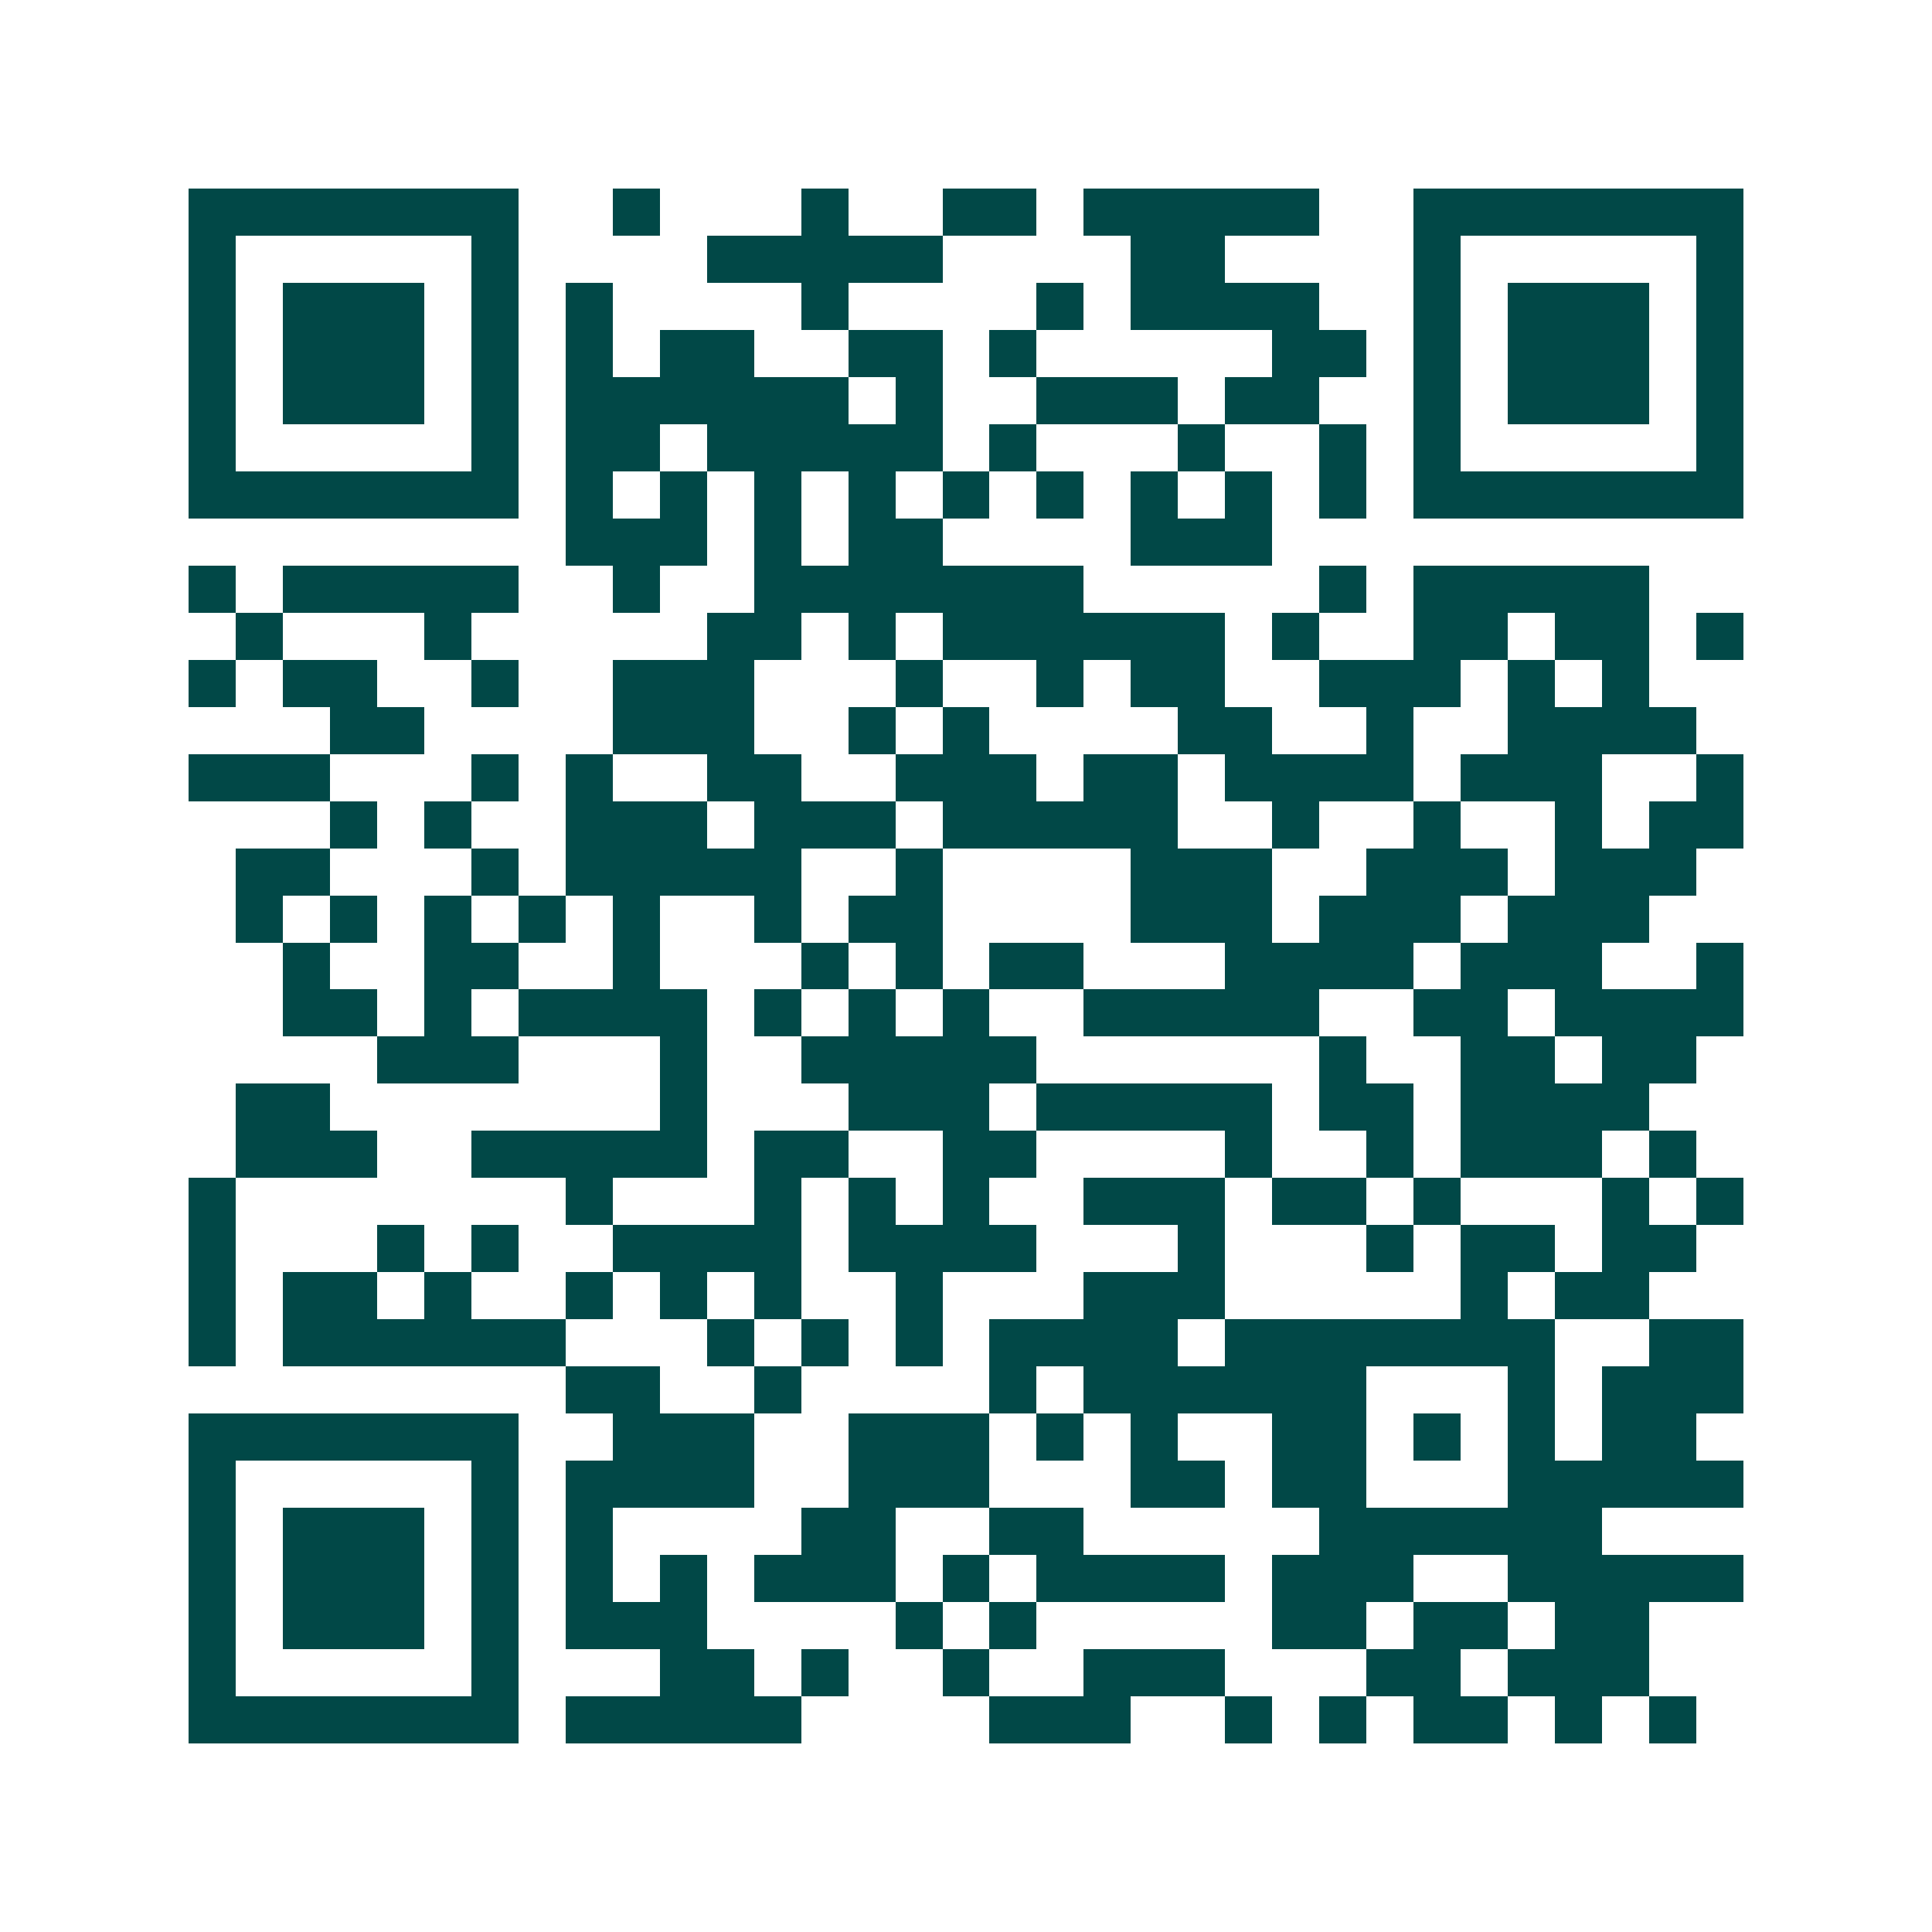 <svg xmlns="http://www.w3.org/2000/svg" width="200" height="200" viewBox="0 0 41 41" shape-rendering="crispEdges"><path fill="#ffffff" d="M0 0h41v41H0z"/><path stroke="#014847" d="M4 4.5h7m2 0h1m3 0h1m2 0h2m1 0h5m2 0h7M4 5.5h1m5 0h1m4 0h5m4 0h2m4 0h1m5 0h1M4 6.5h1m1 0h3m1 0h1m1 0h1m4 0h1m4 0h1m1 0h4m2 0h1m1 0h3m1 0h1M4 7.5h1m1 0h3m1 0h1m1 0h1m1 0h2m2 0h2m1 0h1m5 0h2m1 0h1m1 0h3m1 0h1M4 8.5h1m1 0h3m1 0h1m1 0h6m1 0h1m2 0h3m1 0h2m2 0h1m1 0h3m1 0h1M4 9.5h1m5 0h1m1 0h2m1 0h5m1 0h1m3 0h1m2 0h1m1 0h1m5 0h1M4 10.5h7m1 0h1m1 0h1m1 0h1m1 0h1m1 0h1m1 0h1m1 0h1m1 0h1m1 0h1m1 0h7M12 11.5h3m1 0h1m1 0h2m4 0h3M4 12.5h1m1 0h5m2 0h1m2 0h7m5 0h1m1 0h5M5 13.5h1m3 0h1m5 0h2m1 0h1m1 0h6m1 0h1m2 0h2m1 0h2m1 0h1M4 14.5h1m1 0h2m2 0h1m2 0h3m3 0h1m2 0h1m1 0h2m2 0h3m1 0h1m1 0h1M7 15.5h2m4 0h3m2 0h1m1 0h1m4 0h2m2 0h1m2 0h4M4 16.5h3m3 0h1m1 0h1m2 0h2m2 0h3m1 0h2m1 0h4m1 0h3m2 0h1M7 17.5h1m1 0h1m2 0h3m1 0h3m1 0h5m2 0h1m2 0h1m2 0h1m1 0h2M5 18.5h2m3 0h1m1 0h5m2 0h1m4 0h3m2 0h3m1 0h3M5 19.5h1m1 0h1m1 0h1m1 0h1m1 0h1m2 0h1m1 0h2m4 0h3m1 0h3m1 0h3M6 20.5h1m2 0h2m2 0h1m3 0h1m1 0h1m1 0h2m3 0h4m1 0h3m2 0h1M6 21.5h2m1 0h1m1 0h4m1 0h1m1 0h1m1 0h1m2 0h5m2 0h2m1 0h4M8 22.5h3m3 0h1m2 0h5m6 0h1m2 0h2m1 0h2M5 23.5h2m7 0h1m3 0h3m1 0h5m1 0h2m1 0h4M5 24.5h3m2 0h5m1 0h2m2 0h2m4 0h1m2 0h1m1 0h3m1 0h1M4 25.5h1m7 0h1m3 0h1m1 0h1m1 0h1m2 0h3m1 0h2m1 0h1m3 0h1m1 0h1M4 26.5h1m3 0h1m1 0h1m2 0h4m1 0h4m3 0h1m3 0h1m1 0h2m1 0h2M4 27.5h1m1 0h2m1 0h1m2 0h1m1 0h1m1 0h1m2 0h1m3 0h3m5 0h1m1 0h2M4 28.5h1m1 0h6m3 0h1m1 0h1m1 0h1m1 0h4m1 0h7m2 0h2M12 29.5h2m2 0h1m4 0h1m1 0h6m3 0h1m1 0h3M4 30.5h7m2 0h3m2 0h3m1 0h1m1 0h1m2 0h2m1 0h1m1 0h1m1 0h2M4 31.5h1m5 0h1m1 0h4m2 0h3m3 0h2m1 0h2m3 0h5M4 32.5h1m1 0h3m1 0h1m1 0h1m4 0h2m2 0h2m5 0h6M4 33.5h1m1 0h3m1 0h1m1 0h1m1 0h1m1 0h3m1 0h1m1 0h4m1 0h3m2 0h5M4 34.5h1m1 0h3m1 0h1m1 0h3m4 0h1m1 0h1m5 0h2m1 0h2m1 0h2M4 35.5h1m5 0h1m3 0h2m1 0h1m2 0h1m2 0h3m3 0h2m1 0h3M4 36.5h7m1 0h5m4 0h3m2 0h1m1 0h1m1 0h2m1 0h1m1 0h1"/></svg>
